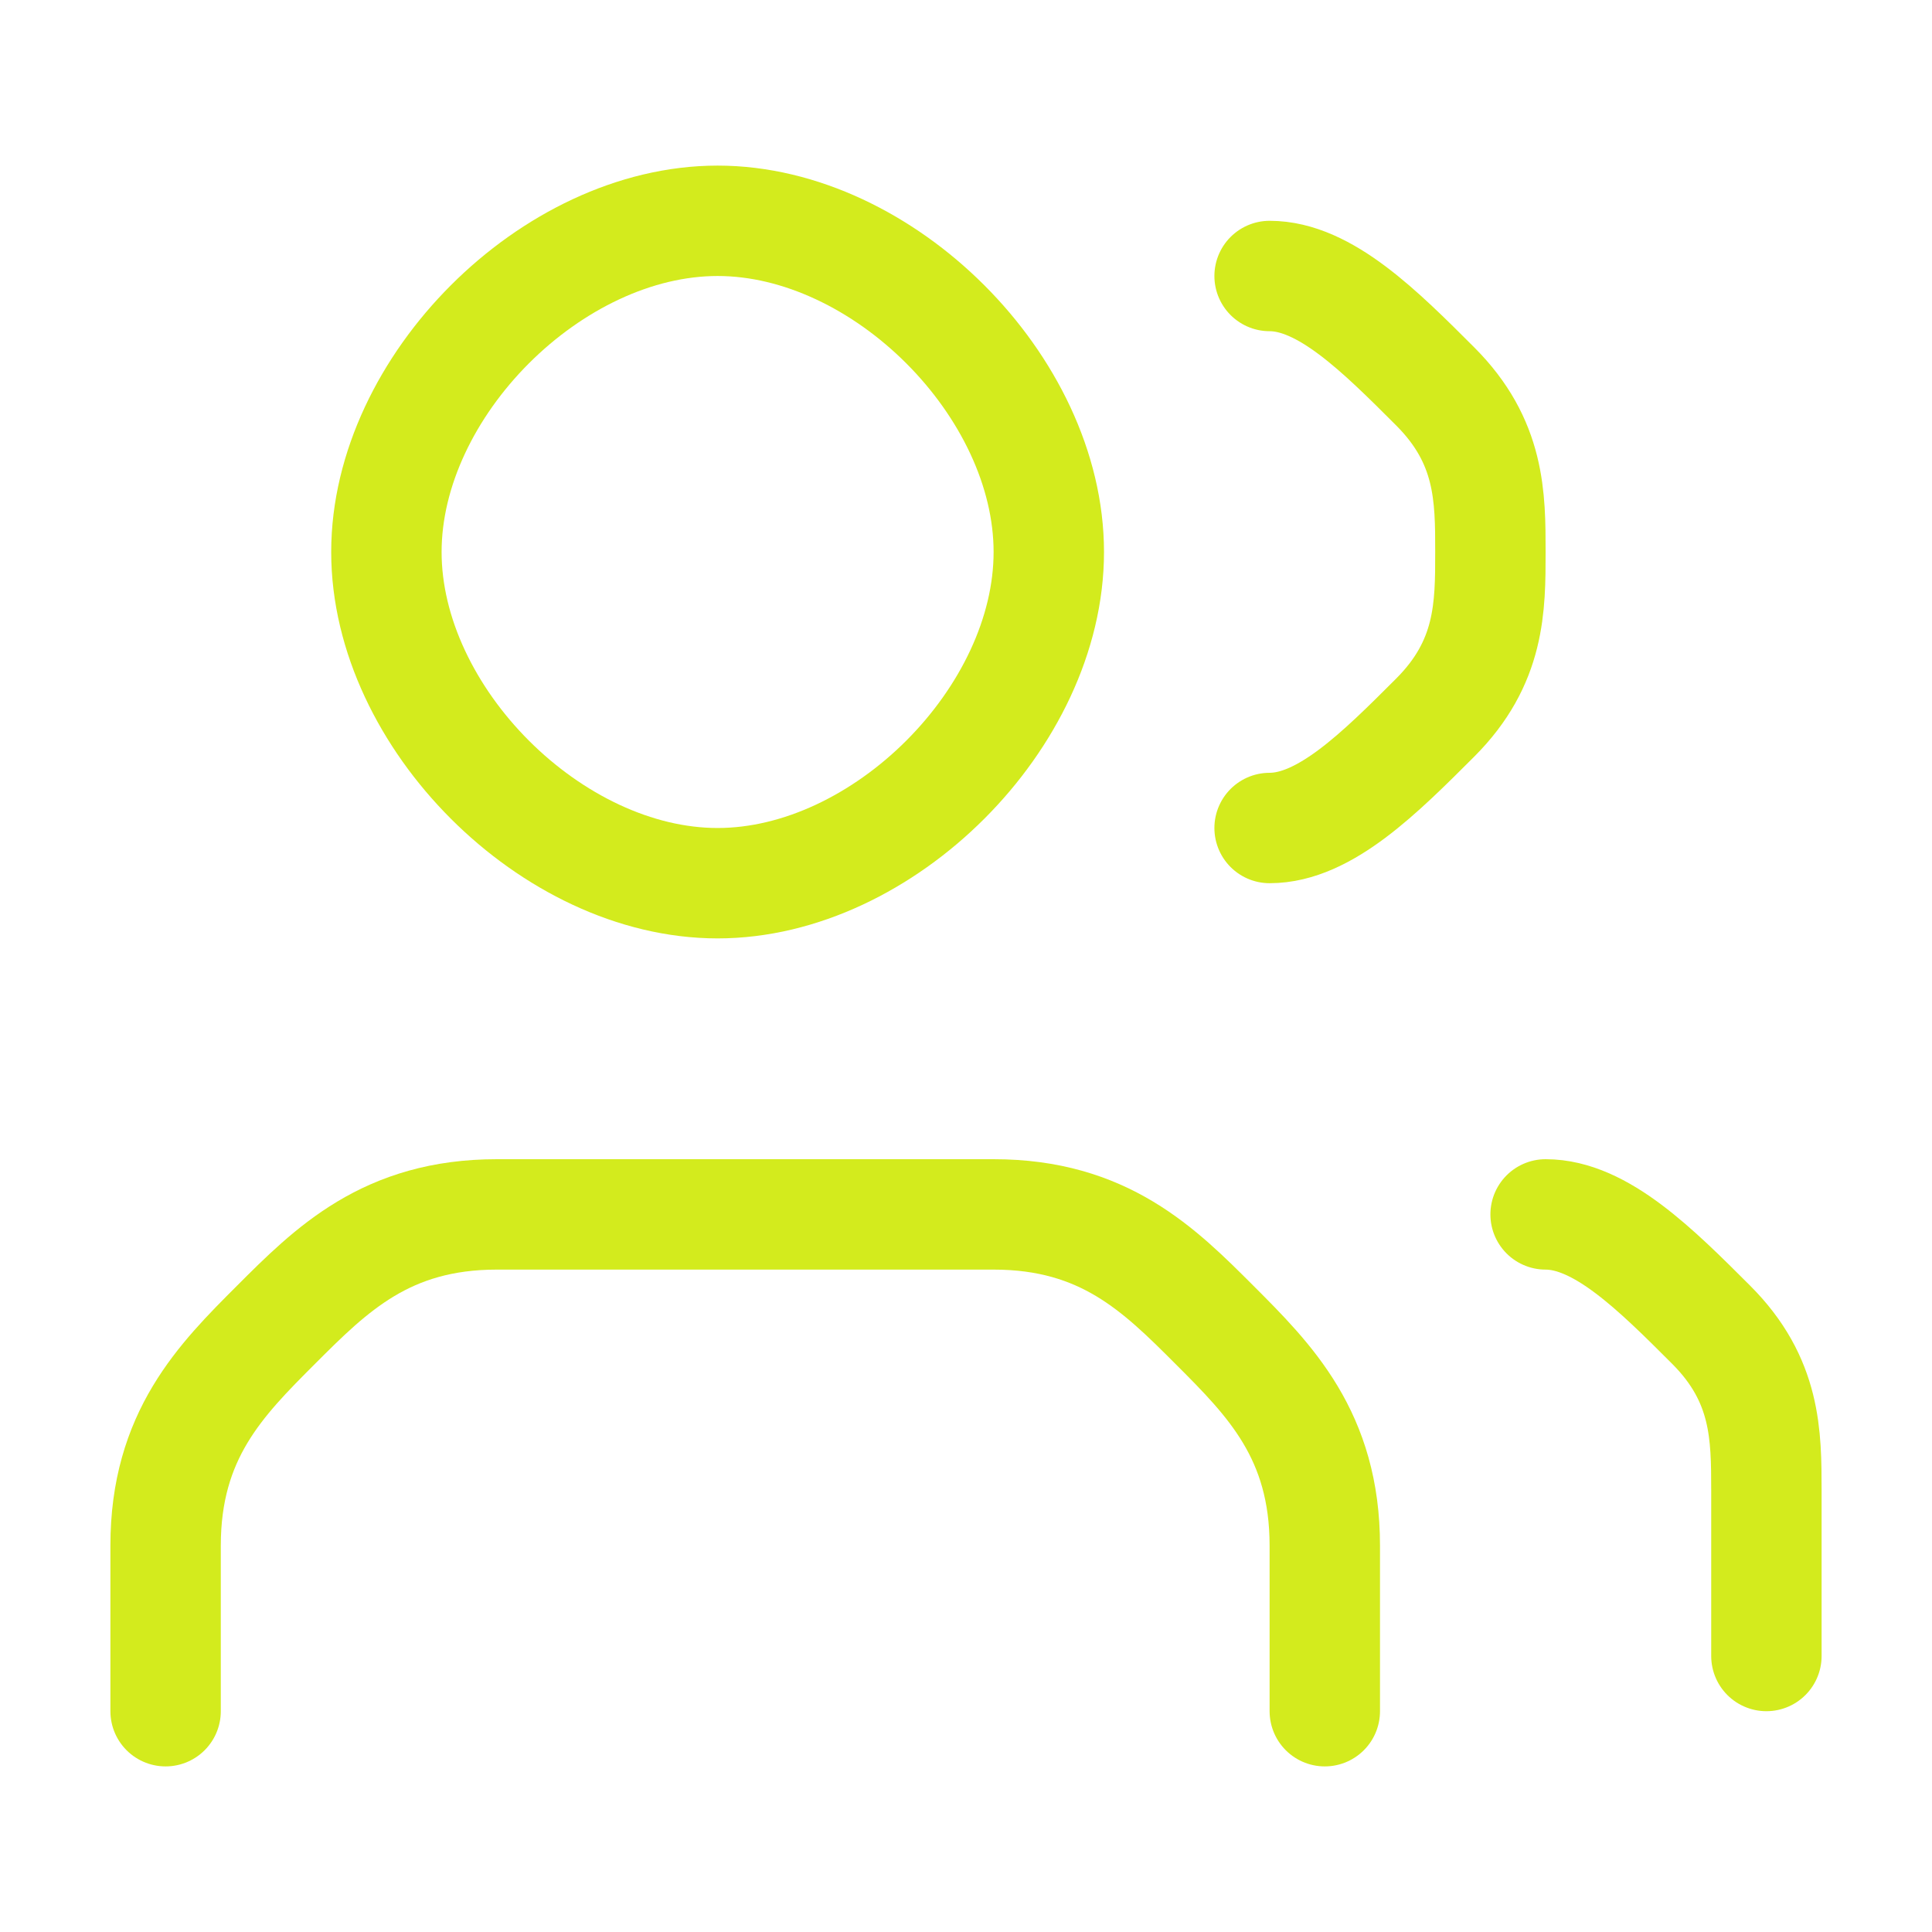 <?xml version="1.0" encoding="UTF-8"?> <svg xmlns="http://www.w3.org/2000/svg" width="35" height="35" viewBox="0 0 35 35" fill="none"><path d="M24 31V28C24 26 23 25 22 24C21 23 20 22 18 22H9C7 22 6 23 5 24C4 25 3 26 3 28V31" stroke="#D3EB1D" stroke-width="2" stroke-linecap="round" stroke-linejoin="round"></path><path d="M23 5C24 5 25 6 26 7C27 8 27 9 27 10C27 11 27 12 26 13C25 14 24 15 23 15" stroke="#D3EB1D" stroke-width="2" stroke-linecap="round" stroke-linejoin="round"></path><path d="M32 30V27C31.999 26 32 25 31 24C30 23 29 22 28 22" stroke="#D3EB1D" stroke-width="2" stroke-linecap="round" stroke-linejoin="round"></path><path d="M13 16C16 16 19 13 19 10C19 7 16 4 13 4C10 4 7 7 7 10C7 13 10 16 13 16Z" stroke="#D3EB1D" stroke-width="2" stroke-linecap="round" stroke-linejoin="round"></path></svg> 